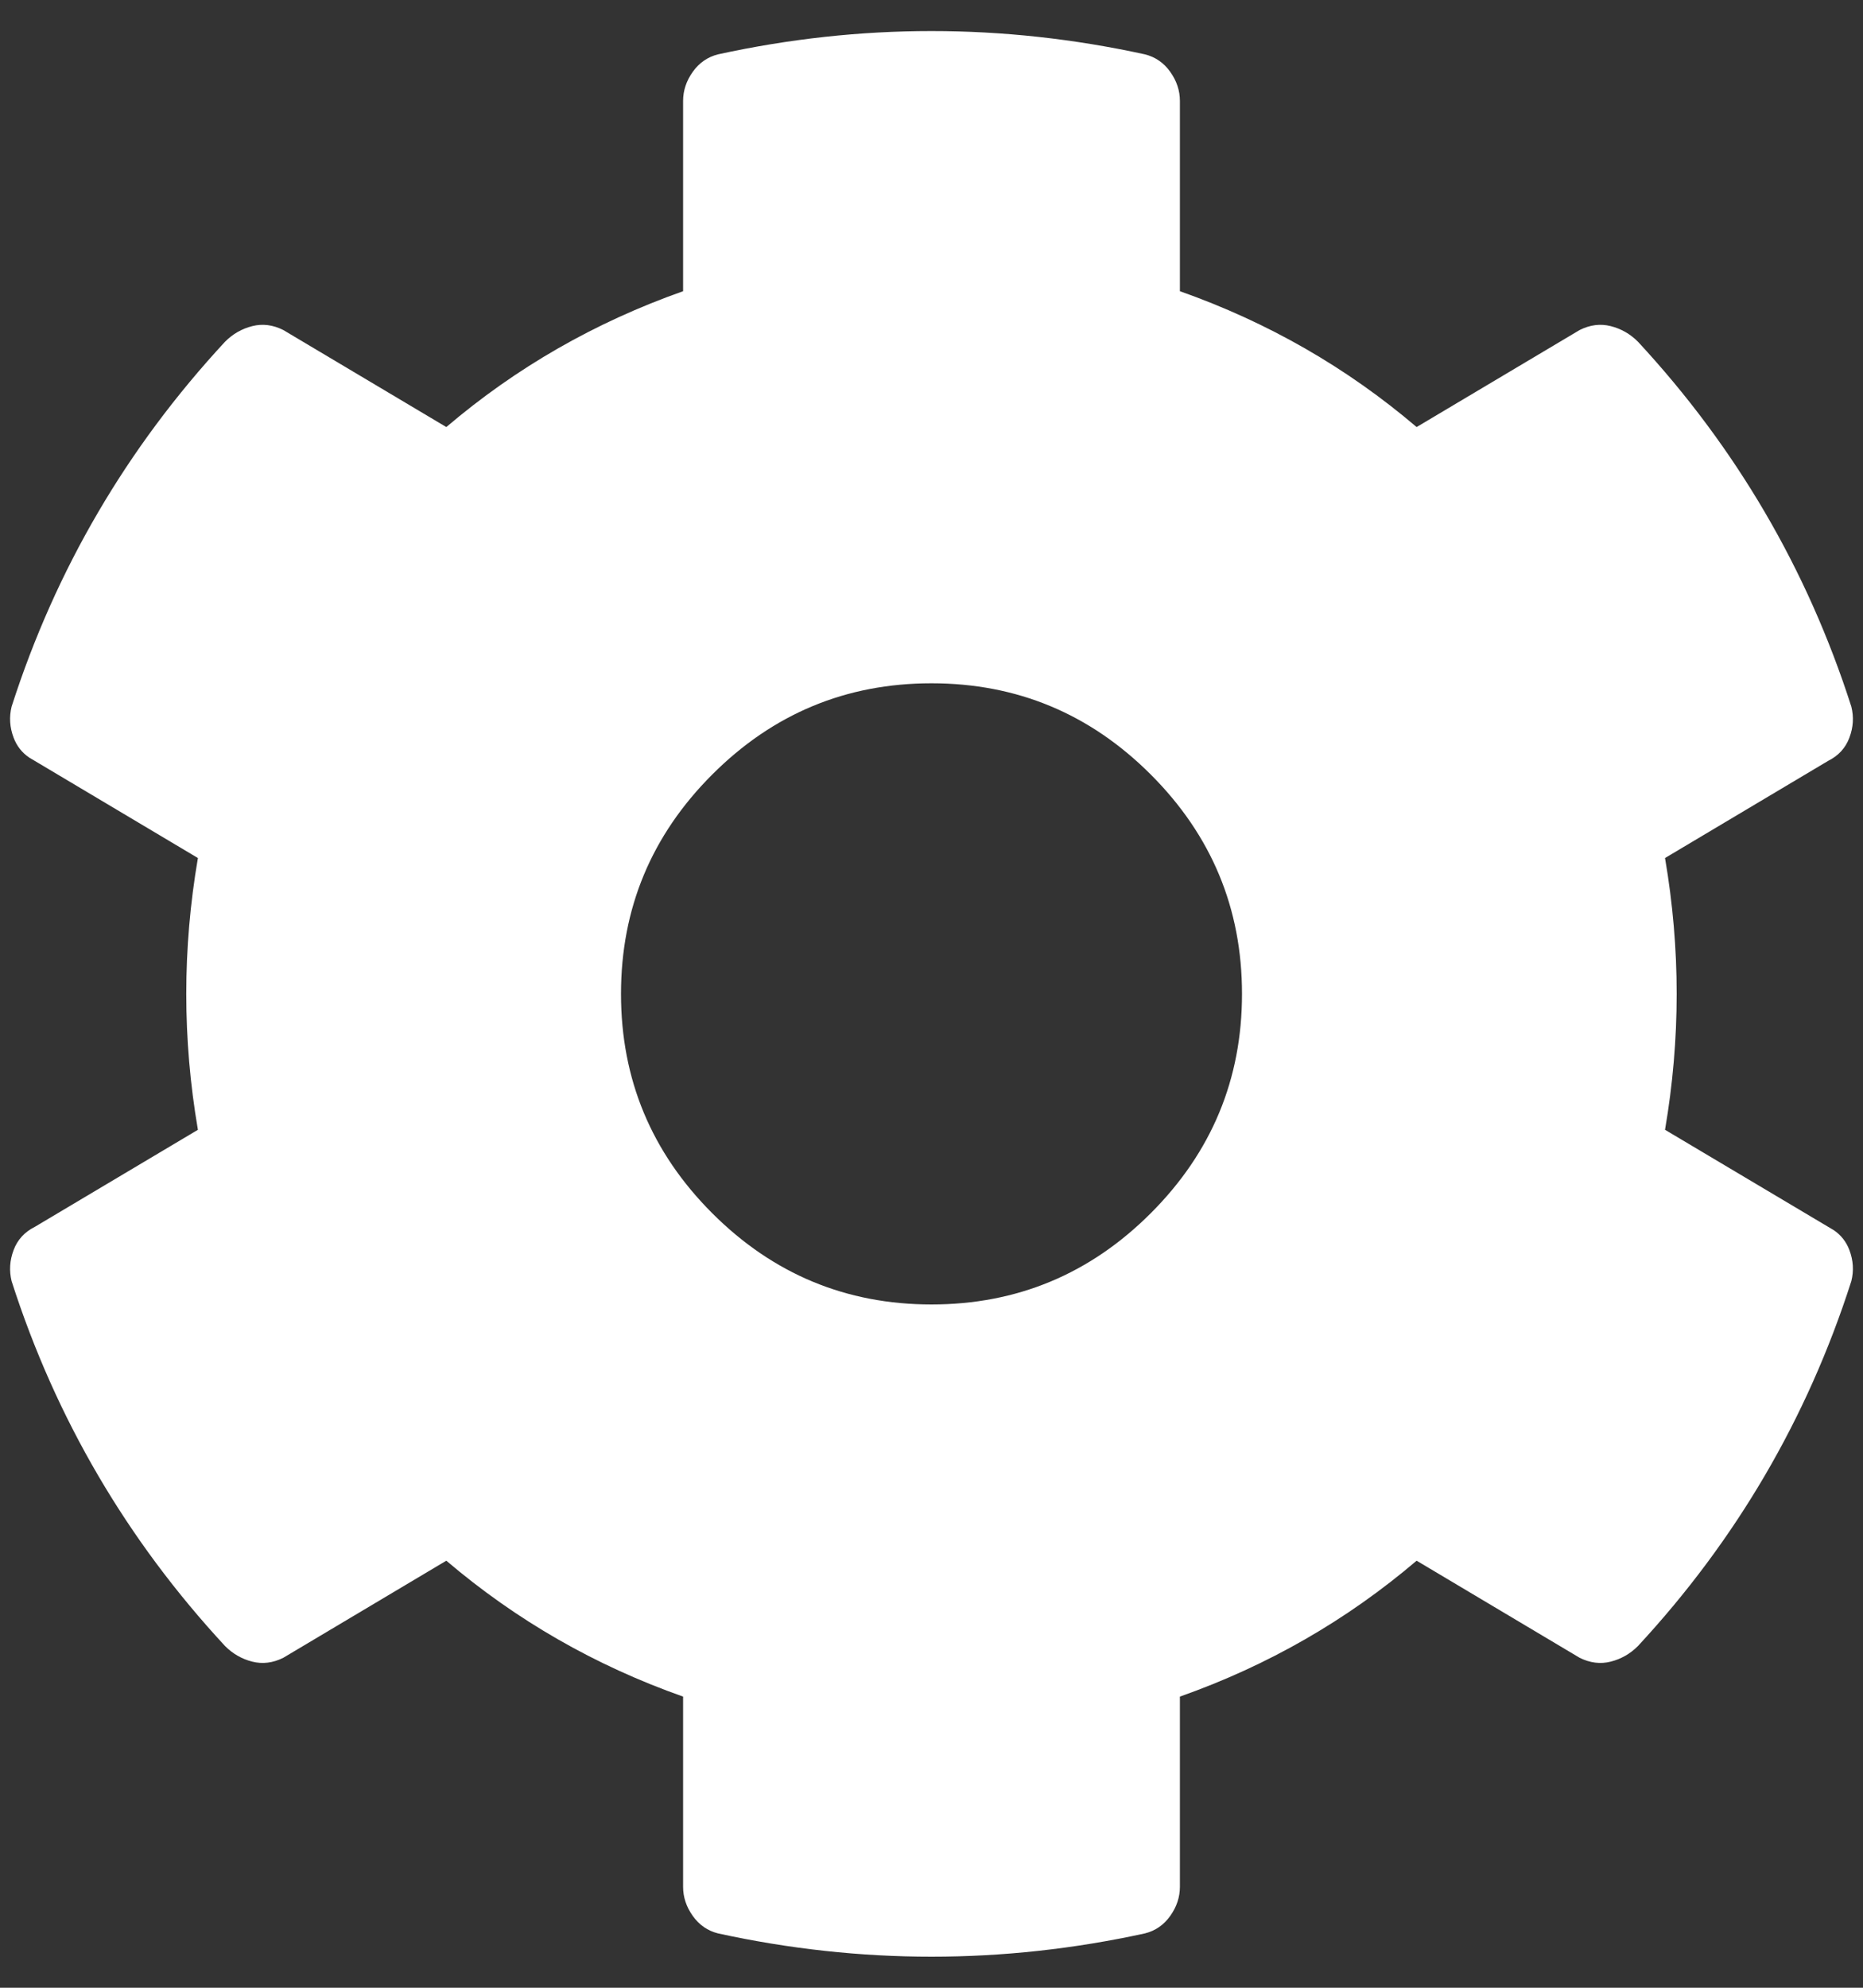 <?xml version="1.0" encoding="UTF-8"?>
<svg width="30px" height="32px" viewBox="0 0 30 32" version="1.1" xmlns="http://www.w3.org/2000/svg" xmlns:xlink="http://www.w3.org/1999/xlink">
    <rect x="0" y="0" width="30" height="32" fill="#333333" stroke="none"/>
    <!-- Generator: Sketch 58 (84663) - https://sketch.com -->
    <title>icon-settings</title>
    <desc>Created with Sketch.</desc>
    <g id="Welcome" stroke="none" stroke-width="1" fill="none" fill-rule="evenodd">
        <g id="Desktop" transform="translate(-626, -543)" fill="#FFFFFF" fill-rule="nonzero">
            <path d="M652.812,561.188 C653.062,559.729 653.062,558.271 652.812,556.813 L655.437,555.25 C655.604,555.167 655.719,555.042 655.781,554.875 C655.844,554.708 655.854,554.542 655.812,554.375 C655.104,552.167 653.958,550.208 652.375,548.5 C652.25,548.375 652.104,548.292 651.937,548.25 C651.771,548.208 651.604,548.229 651.437,548.313 L648.812,549.875 C647.687,548.917 646.417,548.188 645,547.688 L645,544.625 C645,544.458 644.948,544.302 644.844,544.156 C644.74,544.01 644.604,543.917 644.437,543.875 C642.146,543.375 639.854,543.375 637.562,543.875 C637.396,543.917 637.26,544.01 637.156,544.156 C637.052,544.302 637,544.458 637,544.625 L637,547.688 C635.583,548.188 634.312,548.917 633.187,549.875 L630.562,548.313 C630.396,548.229 630.229,548.208 630.062,548.25 C629.896,548.292 629.75,548.375 629.625,548.5 C628.042,550.208 626.896,552.167 626.187,554.375 C626.146,554.542 626.156,554.708 626.219,554.875 C626.269,555.008 626.352,555.115 626.469,555.195 L629.187,556.813 C628.937,558.271 628.937,559.729 629.187,561.188 L626.562,562.75 C626.396,562.833 626.281,562.958 626.219,563.125 C626.156,563.292 626.146,563.458 626.187,563.625 C626.896,565.833 628.042,567.792 629.625,569.5 C629.75,569.625 629.896,569.708 630.062,569.75 C630.229,569.792 630.396,569.771 630.562,569.688 L633.187,568.125 C634.312,569.083 635.583,569.813 637,570.313 L637,573.375 C637,573.542 637.052,573.698 637.156,573.844 C637.26,573.99 637.396,574.083 637.562,574.125 C639.854,574.625 642.146,574.625 644.437,574.125 C644.604,574.083 644.74,573.99 644.844,573.844 C644.948,573.698 645,573.542 645,573.375 L645,570.313 C646.417,569.813 647.687,569.083 648.812,568.125 L651.437,569.688 C651.604,569.771 651.771,569.792 651.937,569.75 C652.104,569.708 652.25,569.625 652.375,569.5 C653.958,567.792 655.104,565.833 655.812,563.625 C655.854,563.458 655.844,563.292 655.781,563.125 C655.731,562.992 655.648,562.885 655.531,562.805 L652.812,561.188 Z M646,559 C646,560.375 645.51,561.552 644.531,562.531 C643.552,563.51 642.375,564 641,564 C639.625,564 638.448,563.51 637.469,562.531 C636.49,561.552 636,560.375 636,559 C636,557.625 636.49,556.448 637.469,555.469 C638.448,554.49 639.625,554 641,554 C642.375,554 643.552,554.49 644.531,555.469 C645.51,556.448 646,557.625 646,559 Z" id="icon-settings"></path>
        </g>
    </g>
</svg>